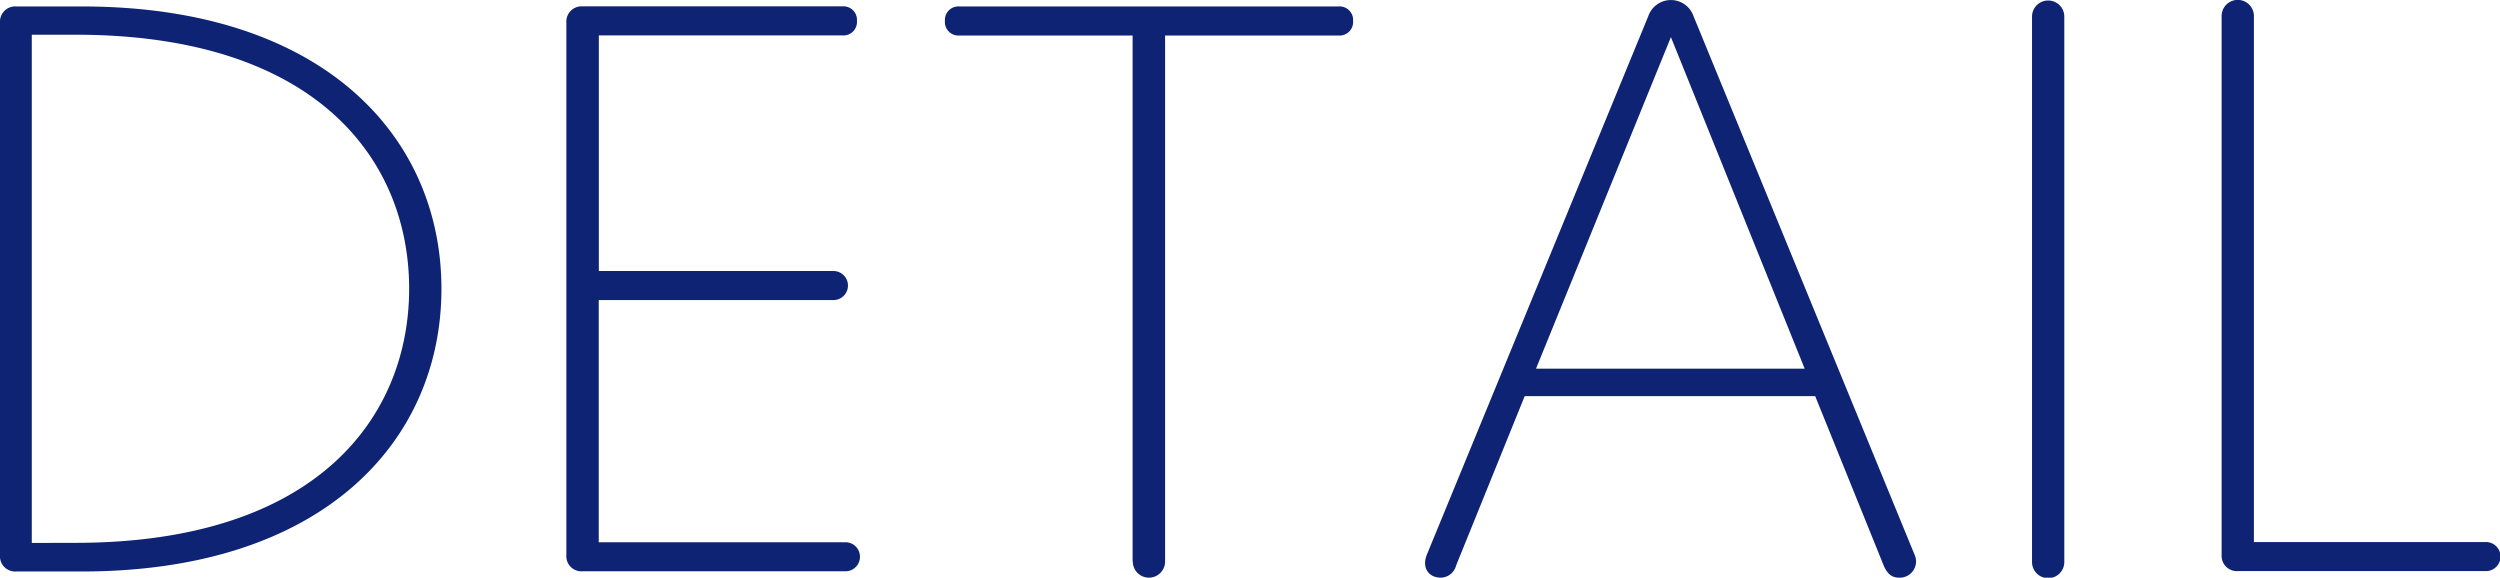 <svg xmlns="http://www.w3.org/2000/svg" viewBox="0 0 247.77 57.25"><defs><style>.cls-1{fill:#0e2373;}</style></defs><g id="レイヤー_2" data-name="レイヤー 2"><g id="レイヤー_1-2" data-name="レイヤー 1"><path class="cls-1" d="M0,55,0,2.24A1.51,1.51,0,0,1,1.63.64H8.11c24.06,0,35.65,13,35.64,28s-11.61,28-35.67,28H1.6A1.51,1.51,0,0,1,0,55Zm7.44-1.2c24.14,0,33.11-12.63,33.11-25.19S31.61,3.44,7.46,3.44H3.15l0,50.37Z"/><path class="cls-1" d="M56.13,55l0-52.77a1.51,1.51,0,0,1,1.6-1.6H83.5a1.34,1.34,0,0,1,1.43,1.44,1.34,1.34,0,0,1-1.44,1.44H59.35V26.86H82.6a1.44,1.44,0,0,1,0,2.88H59.34l0,24H83.79a1.44,1.44,0,0,1,0,2.88H57.72A1.5,1.5,0,0,1,56.13,55Z"/><path class="cls-1" d="M112.25,55.65l0-52.13H95.08a1.34,1.34,0,0,1-1.43-1.44A1.34,1.34,0,0,1,95.09.64h37.57a1.34,1.34,0,0,1,1.44,1.44,1.34,1.34,0,0,1-1.44,1.44H115.47l0,52.13a1.6,1.6,0,0,1-3.2,0Z"/><path class="cls-1" d="M186.69,56.05,179.9,39.26H151.11l-6.8,16.79a1.59,1.59,0,0,1-1.52,1.2c-1.2,0-1.92-1-1.36-2.32L163.36,1.6a2.37,2.37,0,0,1,4.48,0l21.89,53.33a1.61,1.61,0,0,1-1.52,2.32C187.41,57.25,187,56.77,186.69,56.05ZM152.23,36.54h26.63L165.6,3.68Z"/><path class="cls-1" d="M201.39,55.65l0-54a1.6,1.6,0,0,1,3.2,0l0,54.05a1.6,1.6,0,1,1-3.2,0Z"/><path class="cls-1" d="M220.18,55l0-53.41a1.6,1.6,0,1,1,3.2,0l0,52.13h23a1.44,1.44,0,0,1,0,2.88H221.78A1.51,1.51,0,0,1,220.18,55Z"/></g></g></svg>